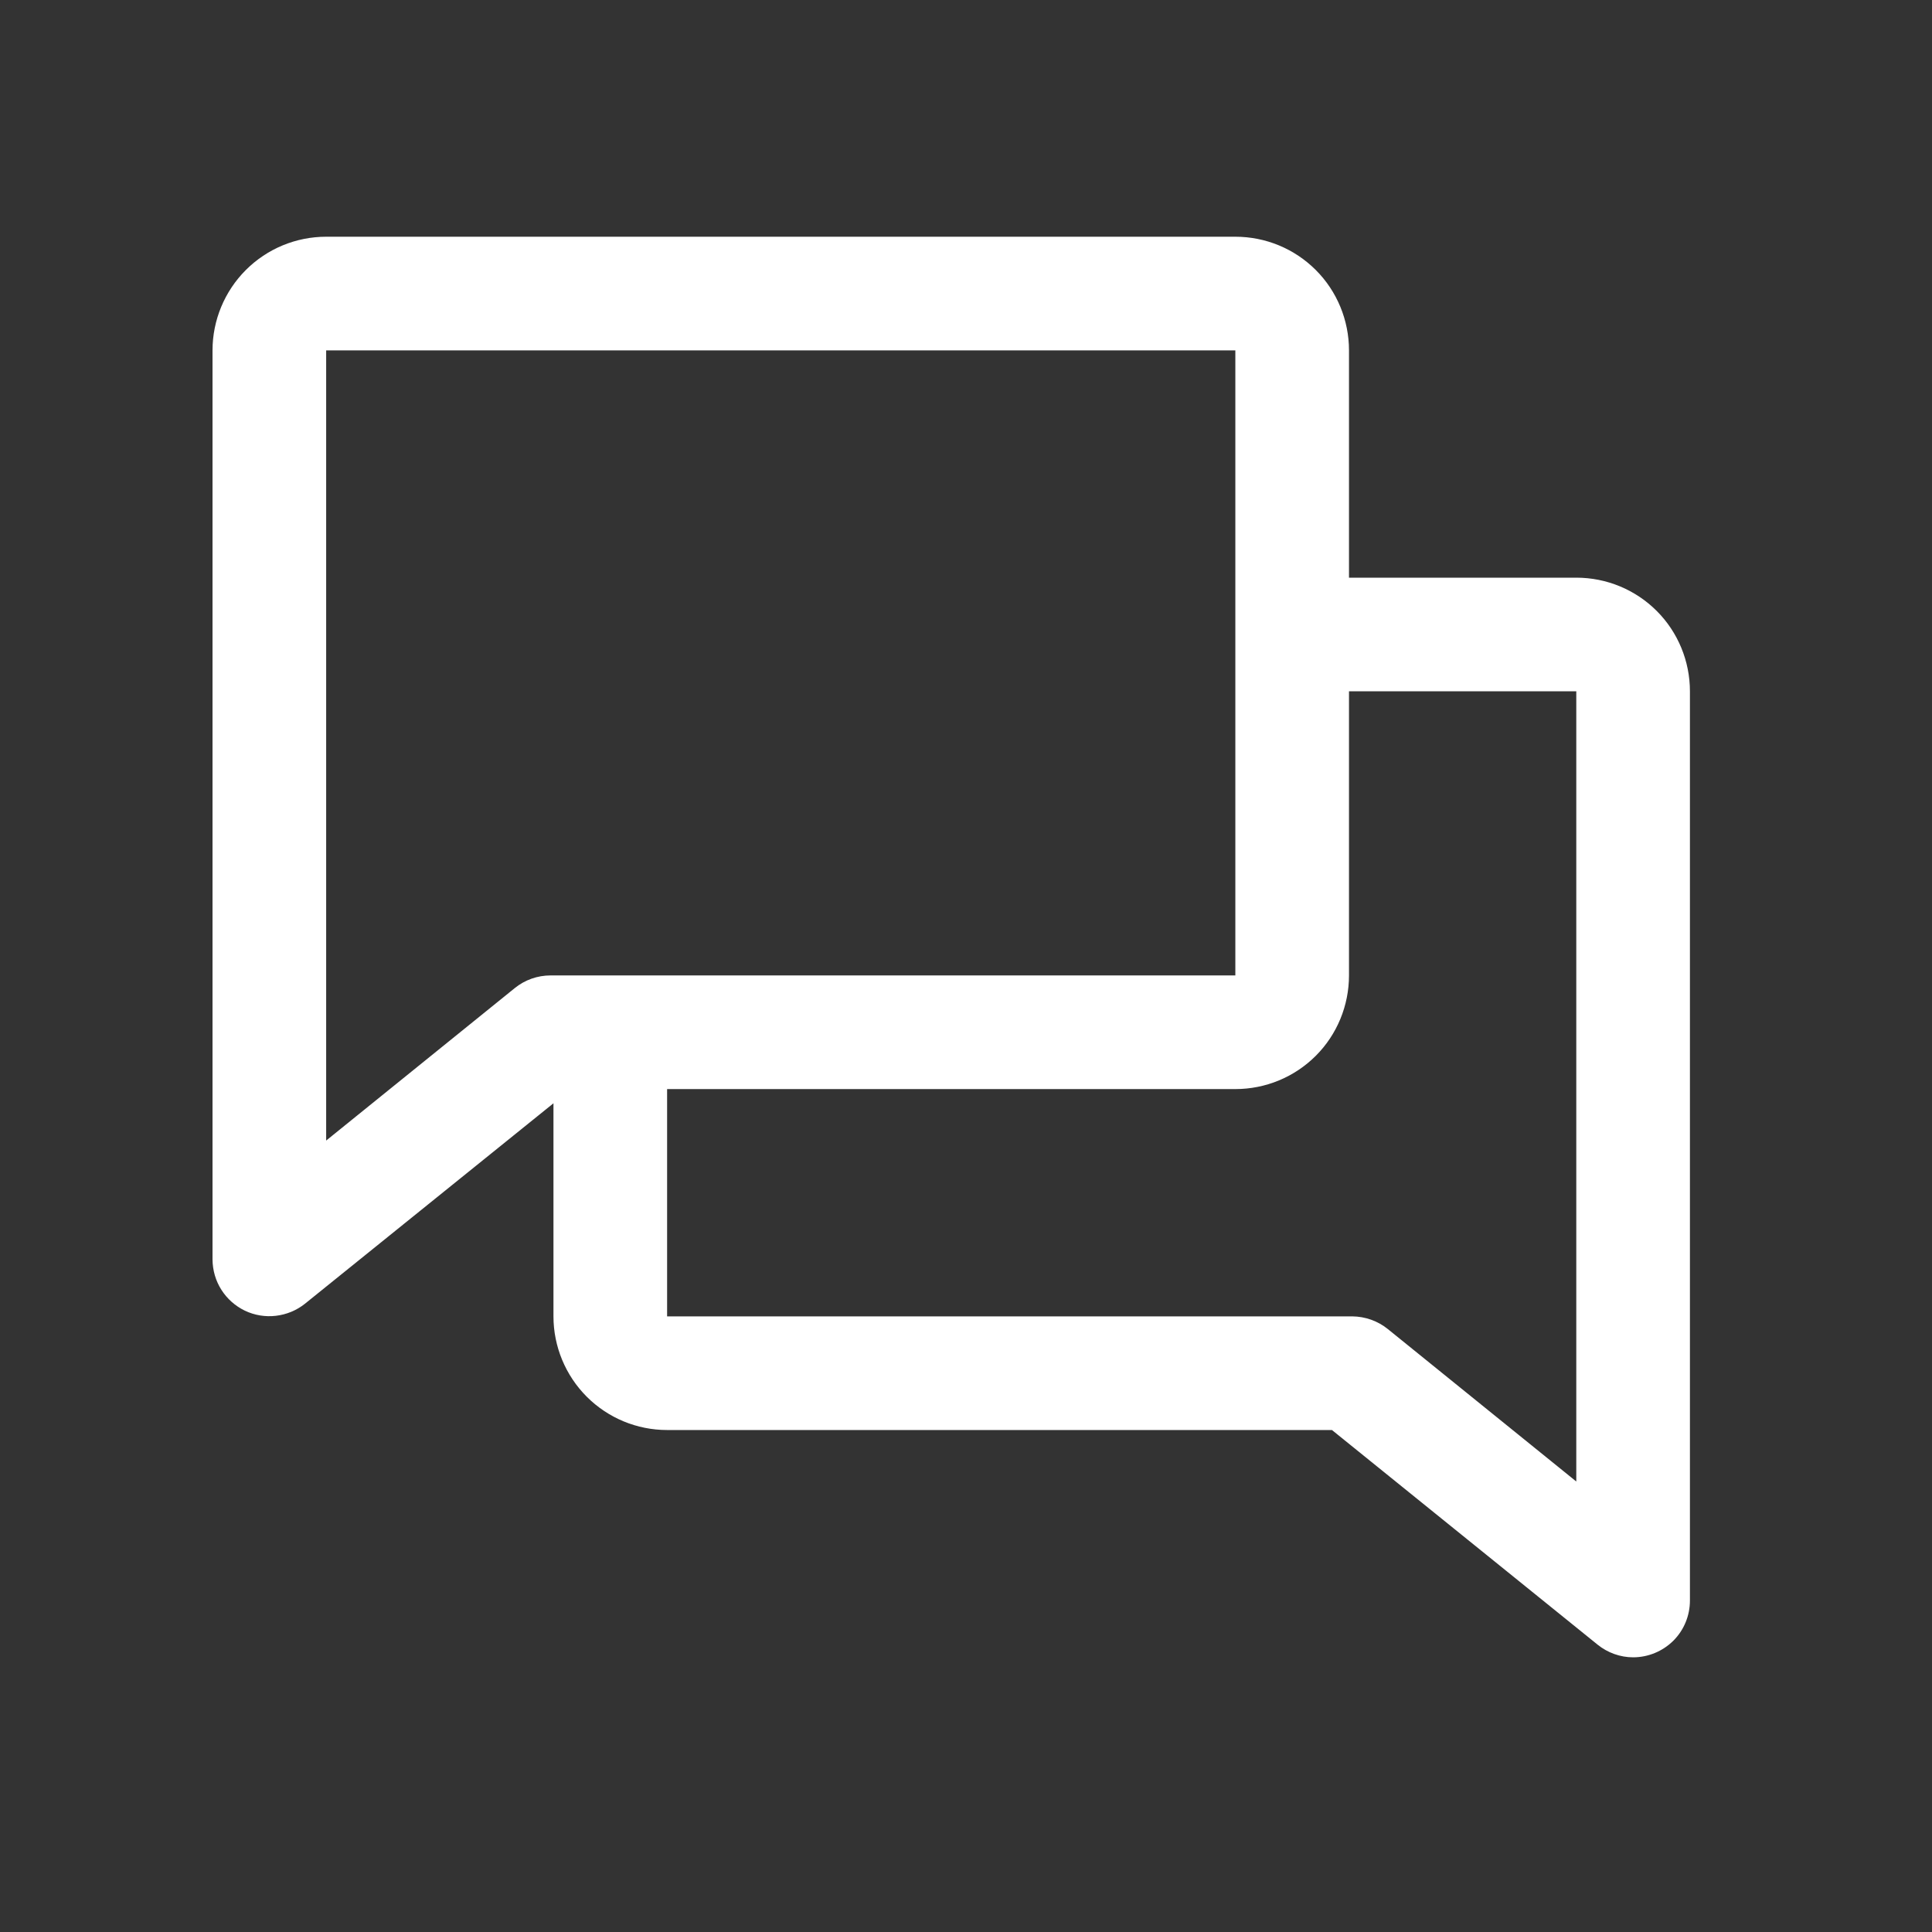 <svg width="17" height="17" viewBox="0 0 17 17" fill="none" xmlns="http://www.w3.org/2000/svg">
<rect x="0" y="0" width="17" height="17" fill="#333333" stroke="none"/>
<path d="M13.87 5.083H11.87V3.083C11.87 2.818 11.765 2.563 11.578 2.376C11.39 2.188 11.136 2.083 10.87 2.083H2.87C2.605 2.083 2.351 2.188 2.163 2.376C1.976 2.563 1.87 2.818 1.87 3.083V11.083C1.871 11.177 1.897 11.269 1.948 11.349C1.998 11.428 2.07 11.492 2.155 11.533C2.239 11.573 2.334 11.589 2.427 11.578C2.521 11.567 2.609 11.531 2.683 11.472L4.87 9.708V11.583C4.87 11.848 4.976 12.103 5.163 12.29C5.351 12.478 5.605 12.583 5.87 12.583H11.72L14.058 14.472C14.146 14.543 14.257 14.583 14.37 14.583C14.503 14.583 14.63 14.53 14.724 14.437C14.818 14.343 14.87 14.216 14.87 14.083V6.083C14.87 5.818 14.765 5.563 14.578 5.376C14.39 5.188 14.136 5.083 13.87 5.083ZM4.53 8.694L2.87 10.036V3.083H10.87V8.583H4.844C4.73 8.583 4.619 8.622 4.53 8.694ZM13.87 13.036L12.211 11.694C12.123 11.623 12.012 11.584 11.899 11.583H5.87V9.583H10.87C11.136 9.583 11.39 9.478 11.578 9.29C11.765 9.103 11.87 8.848 11.87 8.583V6.083H13.87V13.036Z" fill="white"/>
</svg>
